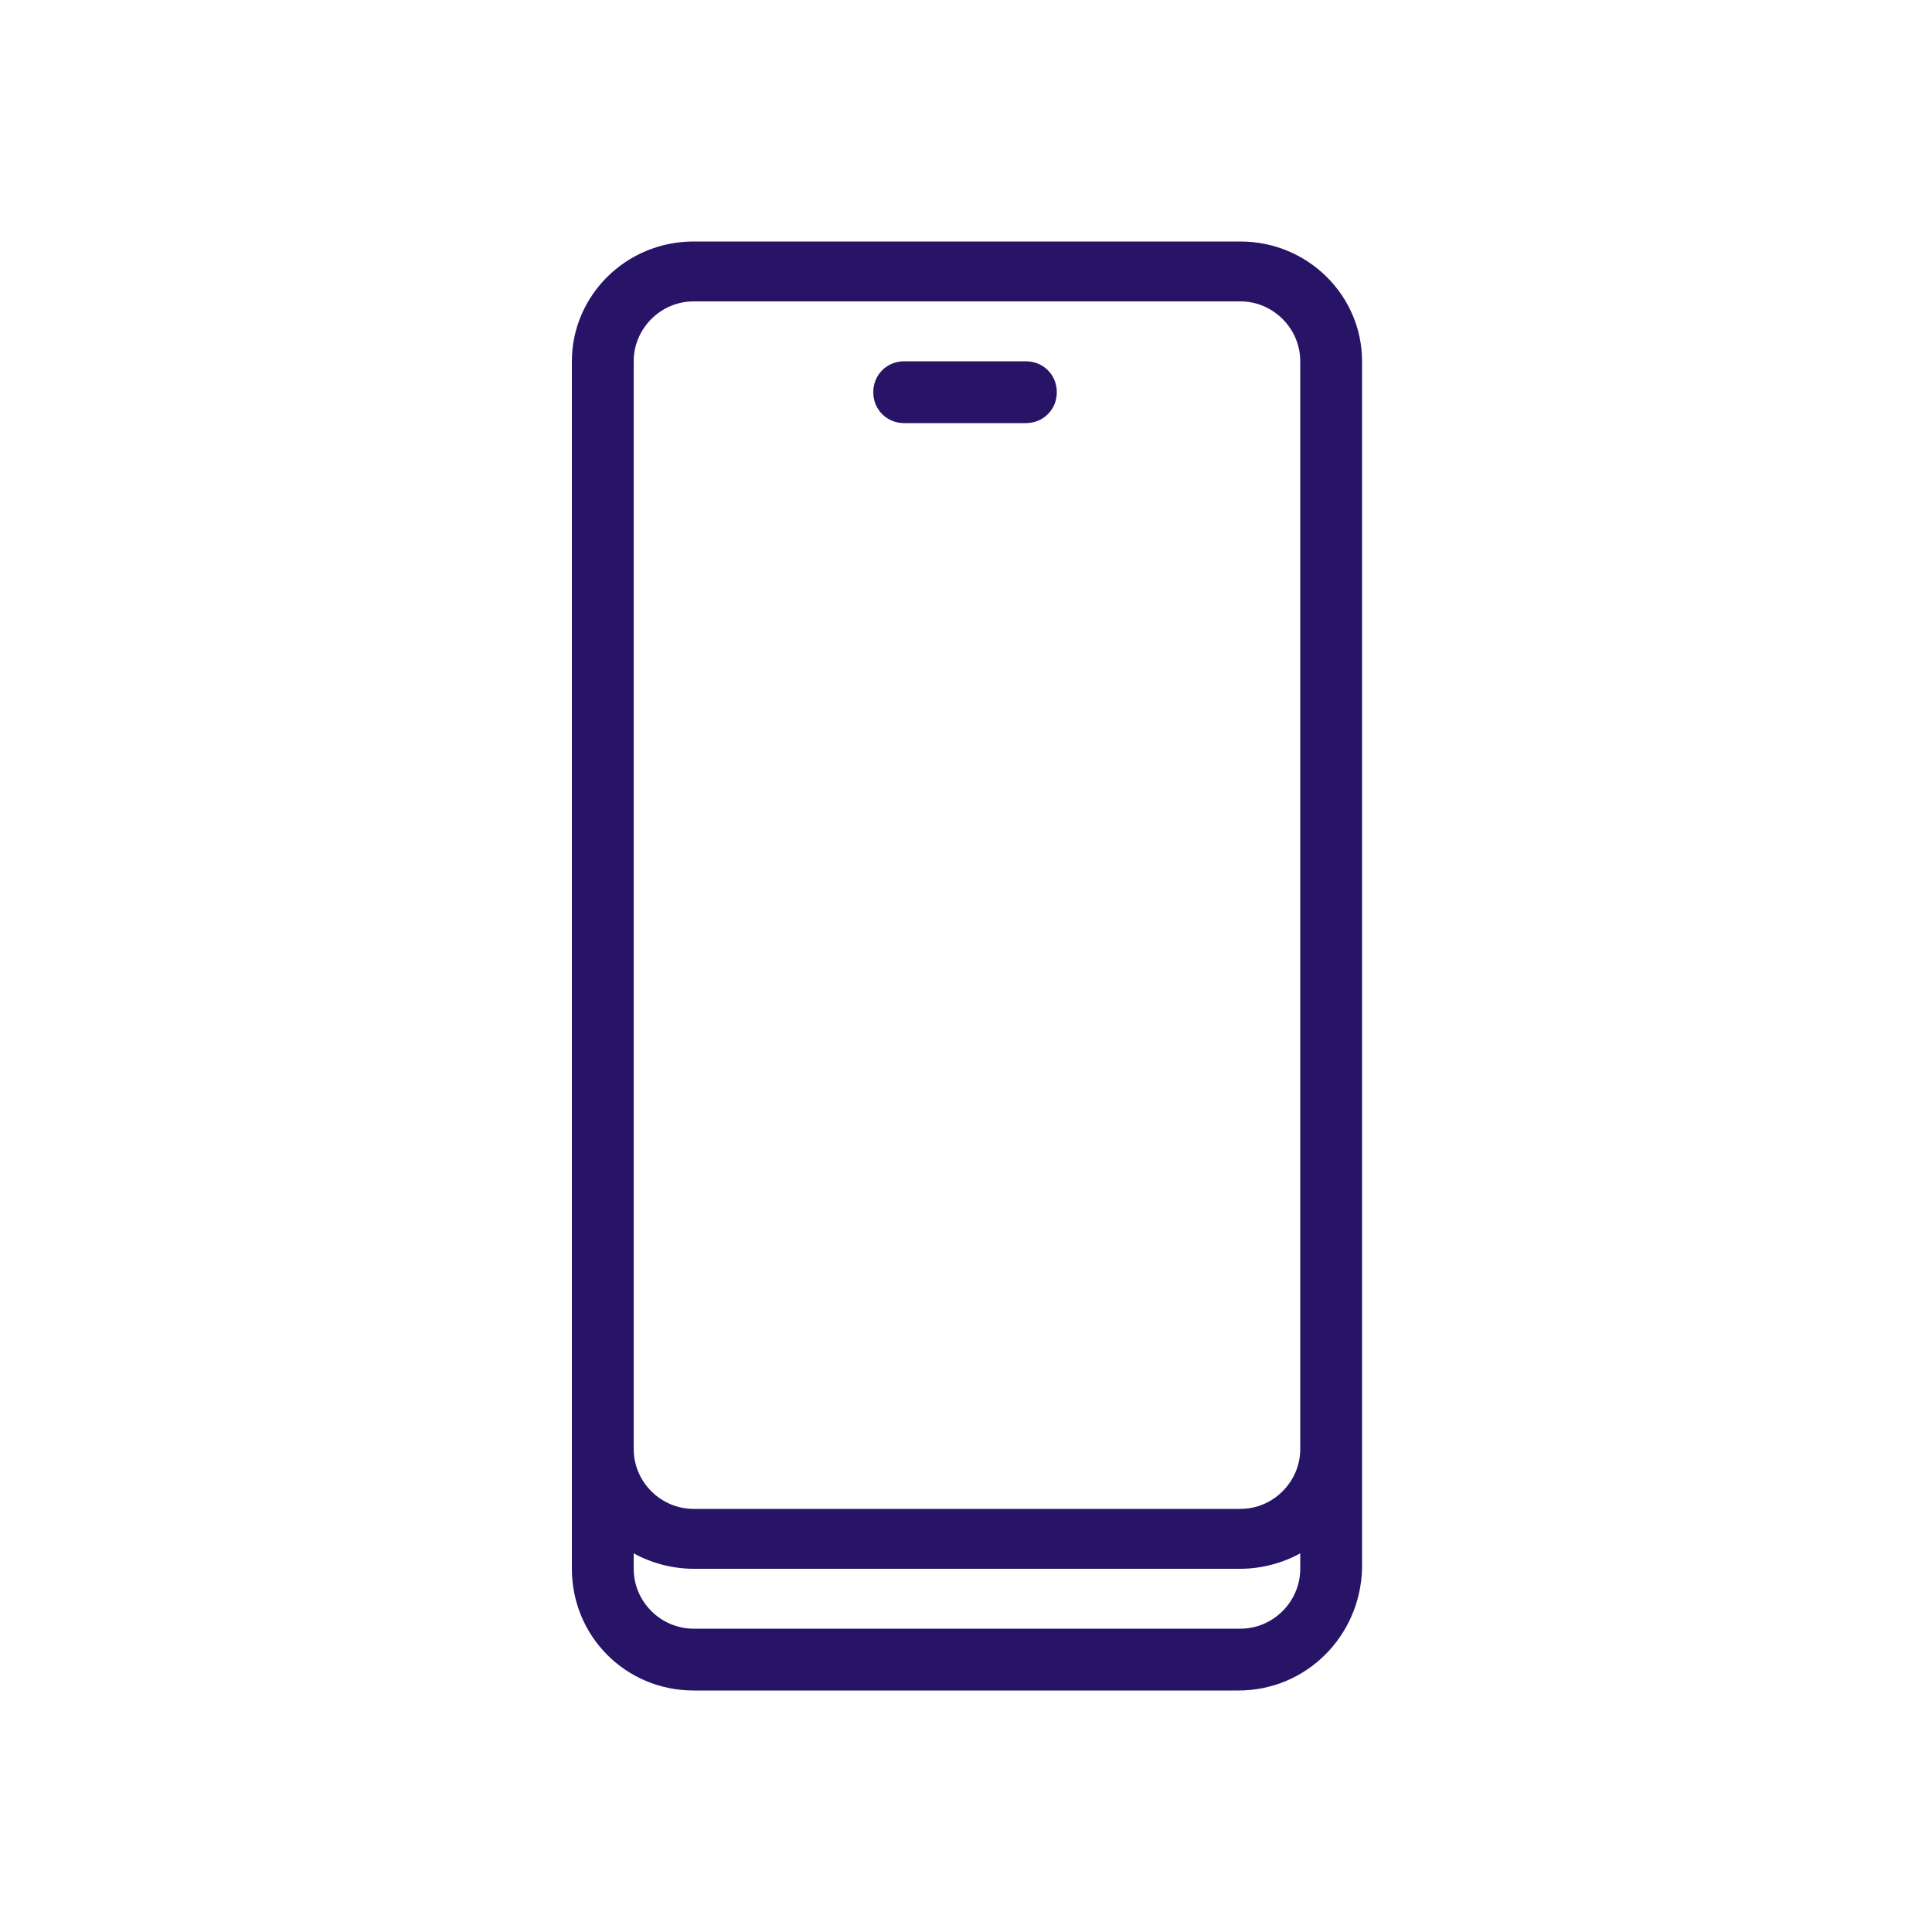 <?xml version="1.0" encoding="utf-8"?>
<!-- Generator: Adobe Illustrator 23.0.1, SVG Export Plug-In . SVG Version: 6.00 Build 0)  -->
<svg version="1.1" id="Capa_1" xmlns="http://www.w3.org/2000/svg" xmlns:xlink="http://www.w3.org/1999/xlink" x="0px" y="0px"
	 viewBox="0 0 100 100" style="enable-background:new 0 0 100 100;" xml:space="preserve">
<style type="text/css">
	.st0{fill-rule:evenodd;clip-rule:evenodd;fill:#281467;}
</style>
<g>
	<path class="st0" d="M64.1,87.5H35.9c-3.5,0-6.3-2.8-6.3-6.3V18.7c0-3.4,2.8-6.2,6.3-6.2h28.3c3.5,0,6.3,2.8,6.3,6.2v62.5
		C70.4,84.7,67.6,87.5,64.1,87.5z M67.3,18.7c0-1.7-1.4-3.1-3.1-3.1H35.9c-1.7,0-3.1,1.4-3.1,3.1V75c0,1.7,1.4,3.1,3.1,3.1h28.3
		c1.7,0,3.1-1.4,3.1-3.1V18.7z M67.3,80.4c-0.9,0.5-2,0.8-3.1,0.8H35.9c-1.1,0-2.2-0.3-3.1-0.8v0.8c0,1.7,1.4,3.1,3.1,3.1h28.3
		c1.7,0,3.1-1.4,3.1-3.1V80.4z M53.1,21.9h-6.3c-0.9,0-1.6-0.7-1.6-1.6c0-0.9,0.7-1.6,1.6-1.6h6.3c0.9,0,1.6,0.7,1.6,1.6
		C54.7,21.2,54,21.9,53.1,21.9z"/>
</g>
</svg>
